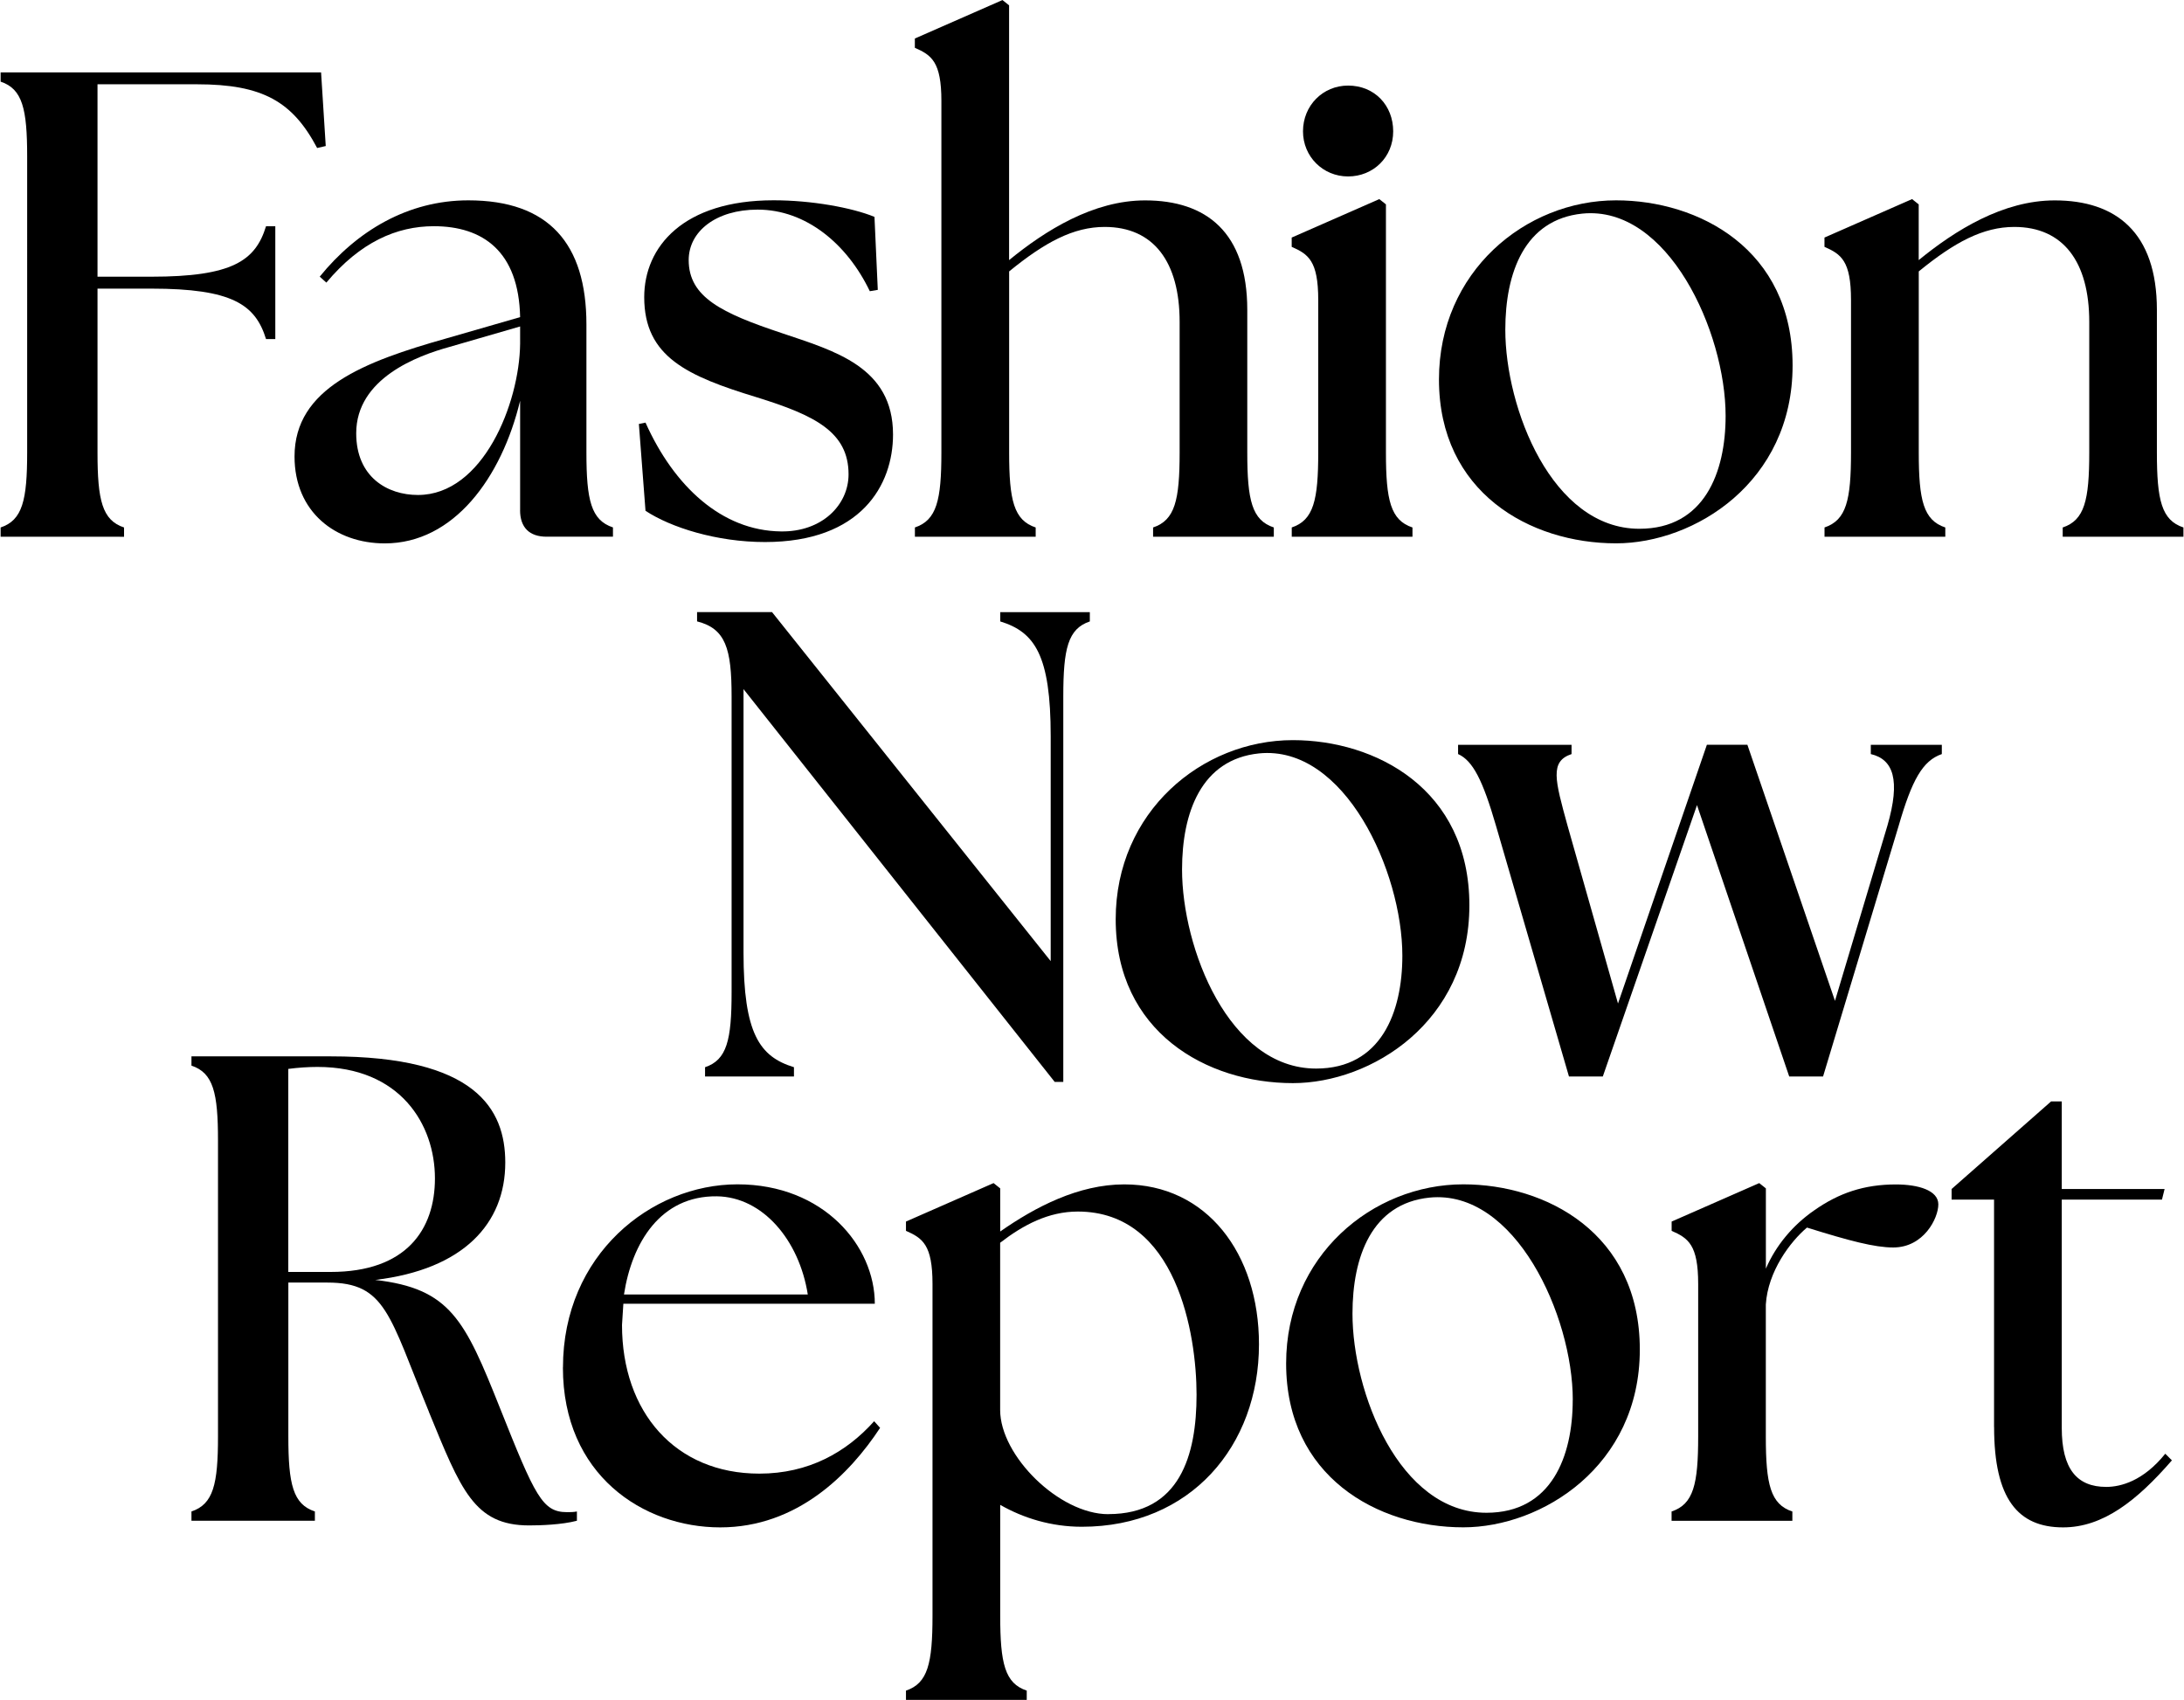 <?xml version="1.0" encoding="UTF-8"?><svg xmlns="http://www.w3.org/2000/svg" id="Layer_26813d1f1ba9bd" viewBox="0 0 388.19 302.32" aria-hidden="true" width="388px" height="302px"><defs><linearGradient class="cerosgradient" data-cerosgradient="true" id="CerosGradient_id8cdea393e" gradientUnits="userSpaceOnUse" x1="50%" y1="100%" x2="50%" y2="0%"><stop offset="0%" stop-color="#d1d1d1"/><stop offset="100%" stop-color="#d1d1d1"/></linearGradient><linearGradient/></defs>
  <g id="Layer_1-26813d1f1ba9bd" data-name="Layer_1">
    <g>
      <path d="M0,93.81c3.89-1.3,4.72-4.84,4.72-13.33V27.85c0-8.5-.83-12.04-4.72-13.33v-1.65h56.99l.83,13.1-1.53.35c-4.37-8.26-9.68-11.33-21.36-11.33h-17.7v34.22h9.56c14.4,0,18.53-2.83,20.41-8.97h1.65v20.06h-1.65c-1.89-6.14-6.02-8.97-20.41-8.97h-9.56v29.15c0,8.5.83,12.04,4.72,13.33v1.65H0v-1.65Z"/>
      <path d="M92.39,90.74v-19.47c-3.3,13.69-11.8,25.37-24.07,25.37-8.73,0-16.05-5.55-16.05-15.46,0-12.15,12.39-16.87,27.02-21l13.1-3.78c-.24-11.68-6.61-16.17-15.34-16.17-6.61,0-13.1,2.83-19.12,10.03l-1.18-1.06c6.61-8.14,15.69-13.57,26.43-13.57,14.28,0,21,7.67,21,22.07v22.77c0,8.5.83,12.04,4.72,13.33v1.65h-11.8c-3.07,0-4.72-1.65-4.72-4.72ZM74.22,88.03c11.56,0,18.05-16.28,18.17-26.9v-3.07l-12.63,3.66c-5.55,1.53-16.52,5.55-16.52,15.34,0,7.79,5.55,10.97,10.97,10.97Z"/>
      <path d="M114.69,90.86l-1.18-15.46,1.18-.24c5.07,11.33,13.57,19.23,24.07,19.35,7.32.12,12.04-4.72,12.04-10.15,0-7.55-6.02-10.5-16.28-13.69-12.39-3.78-20.06-7.2-20.06-17.82,0-8.97,6.96-17.23,23.01-17.23,6.73,0,13.92,1.3,17.94,2.95l.59,12.98-1.42.24c-4.01-8.38-11.33-14.51-19.94-14.51-7.43,0-12.27,3.89-12.27,8.97,0,6.61,5.9,9.44,16.52,12.98,9.44,3.19,19.82,6.02,19.82,18.05,0,8.97-5.66,19.12-22.77,19.12-8.61,0-16.76-2.6-21.24-5.55Z"/>
      <path d="M162.59,93.81c3.89-1.3,4.72-4.84,4.72-13.33V17.94c0-6.96-1.77-8.14-4.72-9.44v-1.65l15.58-6.84,1.18.94v45.31c6.49-5.31,14.99-10.62,24.19-10.62,10.86,0,18.17,5.66,18.17,19.47v25.37c0,8.5.83,12.04,4.72,13.33v1.65h-21.47v-1.65c3.89-1.3,4.72-4.84,4.72-13.33v-23.25c0-10.62-4.6-16.87-13.33-16.87-5.55,0-10.62,2.71-16.99,7.91v32.21c0,8.5.83,12.04,4.72,13.33v1.65h-21.48v-1.65Z"/>
      <path d="M229.61,93.81c3.89-1.3,4.72-4.84,4.72-13.33v-27.14c0-6.96-1.77-8.14-4.72-9.44v-1.65l15.58-6.84,1.18.94v44.13c0,8.5.83,12.04,4.72,13.33v1.65h-21.47v-1.65ZM231.62,23.36c0-4.6,3.54-8.14,8.02-8.14,4.72,0,8.02,3.54,8.02,8.14s-3.54,8.02-8.02,8.02-8.02-3.54-8.02-8.02Z"/>
      <path d="M255.8,67.49c0-19.12,15.34-31.86,31.5-31.86,14.63,0,31.39,8.61,31.39,29.38s-17.46,31.62-31.39,31.62c-15.34,0-31.5-9.08-31.5-29.14ZM306.78,73.98c0-14.99-10.27-37.52-25.49-35.99-10.27,1.06-13.69,10.5-13.69,20.65,0,13.92,8.26,35.4,23.84,35.4,11.56,0,15.34-10.03,15.34-20.06Z"/>
      <path d="M324.36,93.81c3.89-1.3,4.72-4.84,4.72-13.33v-27.14c0-6.96-1.77-8.14-4.72-9.44v-1.65l15.58-6.84,1.18.94v9.91c6.49-5.31,14.99-10.62,24.19-10.62,10.86,0,18.17,5.66,18.17,19.47v25.37c0,8.5.83,12.04,4.72,13.33v1.65h-21.47v-1.65c3.89-1.3,4.72-4.84,4.72-13.33v-23.25c0-10.62-4.6-16.87-13.33-16.87-5.55,0-10.62,2.71-16.99,7.91v32.21c0,8.5.83,12.04,4.72,13.33v1.65h-21.48v-1.65Z"/>
      <path d="M132.12,122.55v46.84c0,14.4,2.83,18.53,8.97,20.41v1.65h-15.81v-1.65c3.89-1.3,4.72-4.84,4.72-13.33v-52.63c0-8.5-1.06-12.04-6.14-13.33v-1.65h13.33l49.56,62.07v-40c0-14.4-2.83-18.53-8.97-20.41v-1.65h15.93v1.65c-3.89,1.3-4.72,4.84-4.72,13.33v68.56h-1.53l-55.34-69.85Z"/>
      <path d="M198.31,163.49c0-19.12,15.34-31.86,31.51-31.86,14.63,0,31.39,8.61,31.39,29.38s-17.46,31.62-31.39,31.62c-15.34,0-31.51-9.08-31.51-29.14ZM249.29,169.98c0-14.99-10.27-37.52-25.49-35.99-10.27,1.06-13.69,10.5-13.69,20.65,0,13.92,8.26,35.4,23.84,35.4,11.56,0,15.34-10.03,15.34-20.06Z"/>
      <path d="M259.2,134.11v-1.65h20.18v1.65c-3.89,1.3-2.95,4.6-.71,12.74l8.97,31.62,15.81-46.02h7.2l15.58,45.55,9.32-31.15c2.36-8.14,1.06-11.8-2.95-12.74v-1.65h12.63v1.65c-3.42,1.18-5.31,4.6-7.67,12.74l-13.45,44.6h-6.02l-16.4-48.26-16.75,48.26h-6.02l-12.98-44.6c-2.36-8.14-4.13-11.56-6.73-12.74Z"/>
      <path d="M76.18,251.11c-7.08-17.23-7.67-23.01-18.05-23.01h-6.96v27.38c0,8.5.83,12.04,4.72,13.33v1.65h-21.95v-1.65c3.89-1.3,4.72-4.84,4.72-13.33v-52.63c0-8.5-.83-12.04-4.72-13.33v-1.65h24.78c25.72,0,31.03,9.32,31.03,18.88,0,10.86-7.43,19-23.13,20.88,13.33,1.53,15.93,7.08,22.18,22.77s7.55,18.53,11.92,18.53c.59,0,1.18,0,1.77-.12v1.65c-2.71.71-6.49.83-8.5.83-9.79,0-12.15-6.37-17.82-20.18ZM77.24,209.57c0-9.56-6.14-19.82-20.89-19.82-1.65,0-3.42.12-5.19.35v36.11h7.55c13.45,0,18.53-7.55,18.53-16.64Z"/>
      <path d="M100.01,243.2c0-20.06,15.69-32.57,31.03-32.57s24.43,10.97,24.43,21.24h-44.72l-.24,3.78c0,15.46,9.44,26.43,24.43,26.43,8.73,0,15.46-3.78,20.41-9.32l1.06,1.18c-5.43,8.26-14.75,17.7-28.44,17.7s-27.97-9.32-27.97-28.44ZM143.55,230.22c-1.53-9.68-8.02-17.35-16.17-17.46-10.03-.12-15.1,8.26-16.52,17.46h32.68Z"/>
      <path d="M177.77,267.63v19.71c0,8.5.83,12.04,4.72,13.33v1.65h-21.48v-1.65c3.89-1.3,4.72-4.84,4.72-13.33v-59c0-6.96-1.77-8.14-4.72-9.44v-1.65l15.58-6.84,1.18.94v7.67c6.25-4.37,13.92-8.38,22.07-8.38,14.63,0,23.95,12.27,23.95,28.44,0,18.05-12.15,32.45-31.5,32.45-5.43,0-10.38-1.53-14.51-3.89ZM197,269.28c12.74,0,15.69-10.5,15.69-21.24s-3.54-32.57-21.12-32.57c-5.19,0-9.68,2.36-13.81,5.55v29.74c0,8.14,10.5,18.53,19.23,18.53Z"/>
      <path d="M228.62,242.49c0-19.12,15.34-31.86,31.51-31.86,14.63,0,31.39,8.61,31.39,29.38s-17.46,31.62-31.39,31.62c-15.34,0-31.51-9.08-31.51-29.14ZM279.6,248.98c0-14.99-10.27-37.52-25.49-35.99-10.27,1.06-13.69,10.5-13.69,20.65,0,13.92,8.26,35.4,23.83,35.4,11.56,0,15.34-10.03,15.34-20.06Z"/>
      <path d="M297.18,268.81c3.89-1.3,4.72-4.84,4.72-13.33v-27.14c0-6.96-1.77-8.14-4.72-9.44v-1.65l15.58-6.84,1.18.94v14.28c1.77-4.13,4.84-7.79,8.61-10.38,4.37-3.07,8.85-4.6,14.51-4.6,4.01,0,7.55,1.06,7.55,3.54s-2.6,7.67-8.02,7.67c-3.3,0-7.79-1.18-15.34-3.54-2.95,2.48-6.96,7.79-7.32,13.69v23.48c0,8.5.83,12.04,4.72,13.33v1.65h-21.48v-1.65Z"/>
      <path d="M354.52,253.82v-40.47h-7.55v-1.89l17.7-15.58h1.89v15.58h18.29l-.47,1.89h-17.82v40.59c0,7.32,2.71,10.5,7.91,10.5,2.6,0,6.61-1.06,10.5-5.9l1.18,1.18c-6.25,7.2-12.27,11.92-19.35,11.92-8.02,0-12.27-5.07-12.27-17.82Z"/>
    </g>
  </g>
</svg>